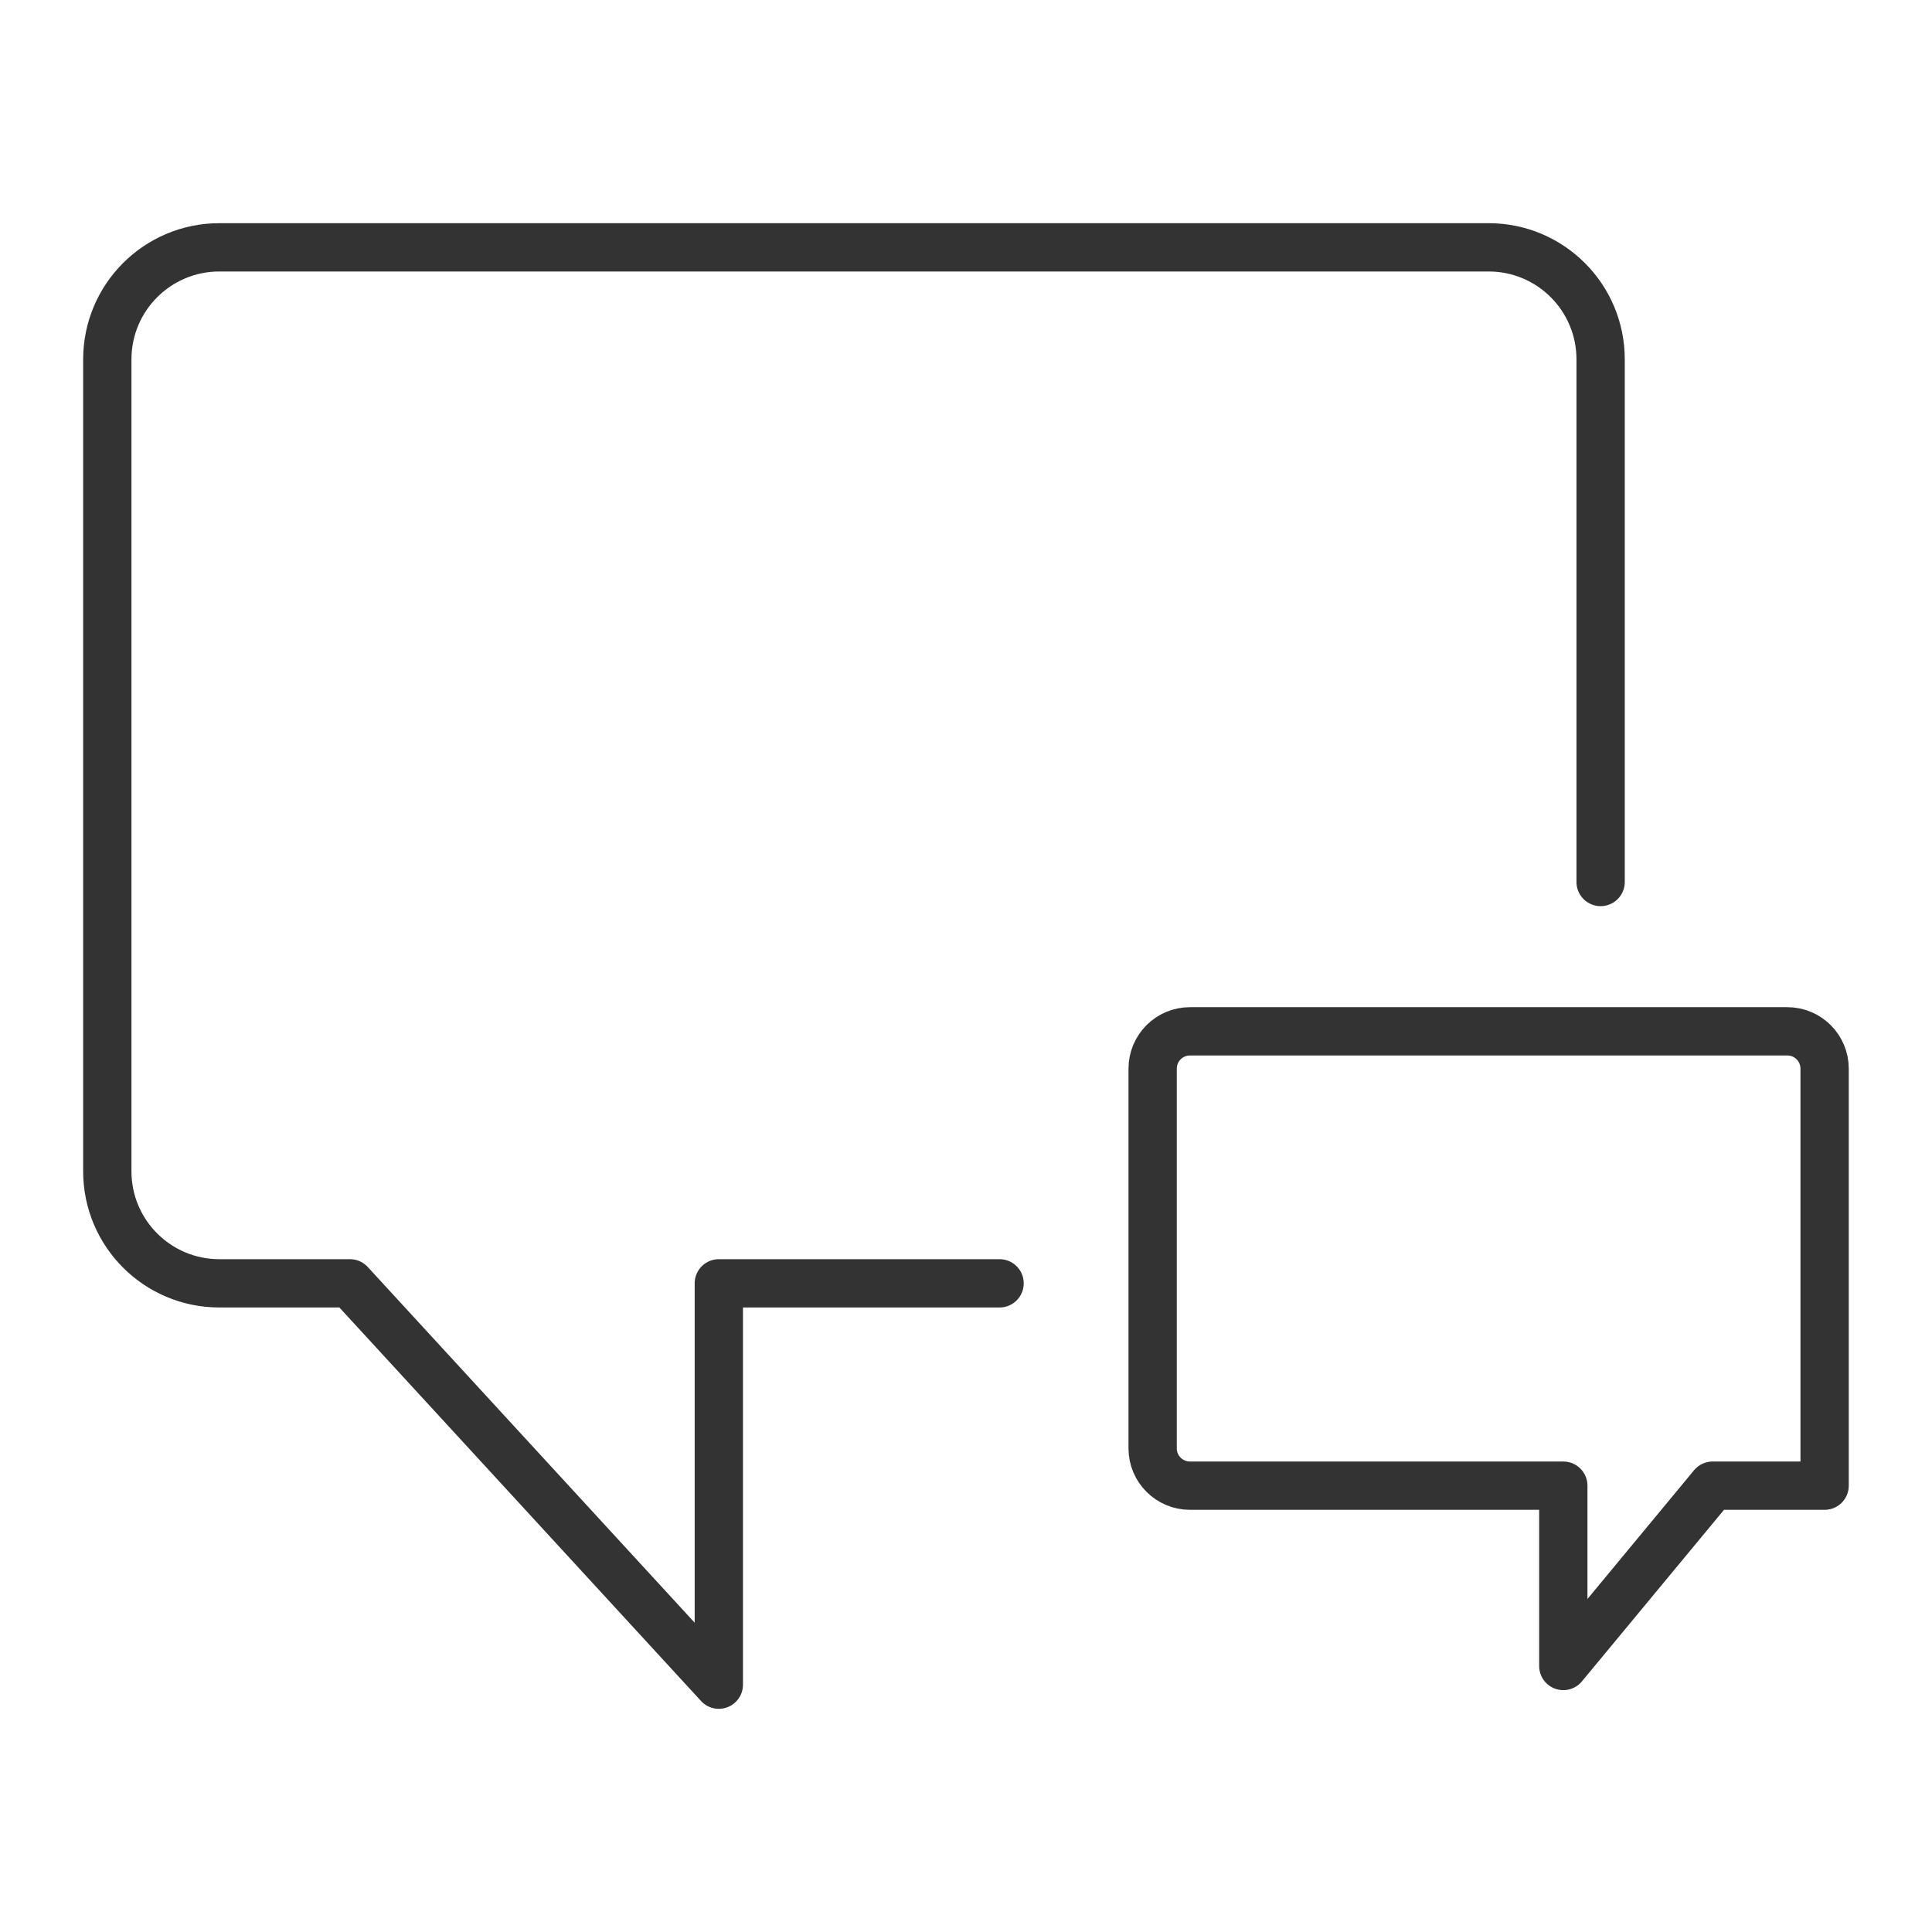 <svg width="48" height="48" viewBox="0 0 48 48" fill="none" xmlns="http://www.w3.org/2000/svg">
<path d="M39.767 21.913V8.928C39.767 7.391 38.522 6.145 36.985 6.145H5.449C3.912 6.145 2.666 7.391 2.666 8.928V29.101C2.666 30.638 3.912 31.884 5.449 31.884H8.695L17.859 41.855V31.884H24.834" stroke="#333333" stroke-width="1.2" stroke-linecap="round" stroke-linejoin="round"/>
<path fill-rule="evenodd" clip-rule="evenodd" d="M29.564 25.623H44.405C44.917 25.623 45.332 26.038 45.332 26.551V36.911H42.55L38.84 41.391V36.911H29.564C29.052 36.911 28.637 36.496 28.637 35.984V26.551C28.637 26.038 29.052 25.623 29.564 25.623Z" stroke="#333333" stroke-width="1.2" stroke-linecap="round" stroke-linejoin="round"/>
</svg>
